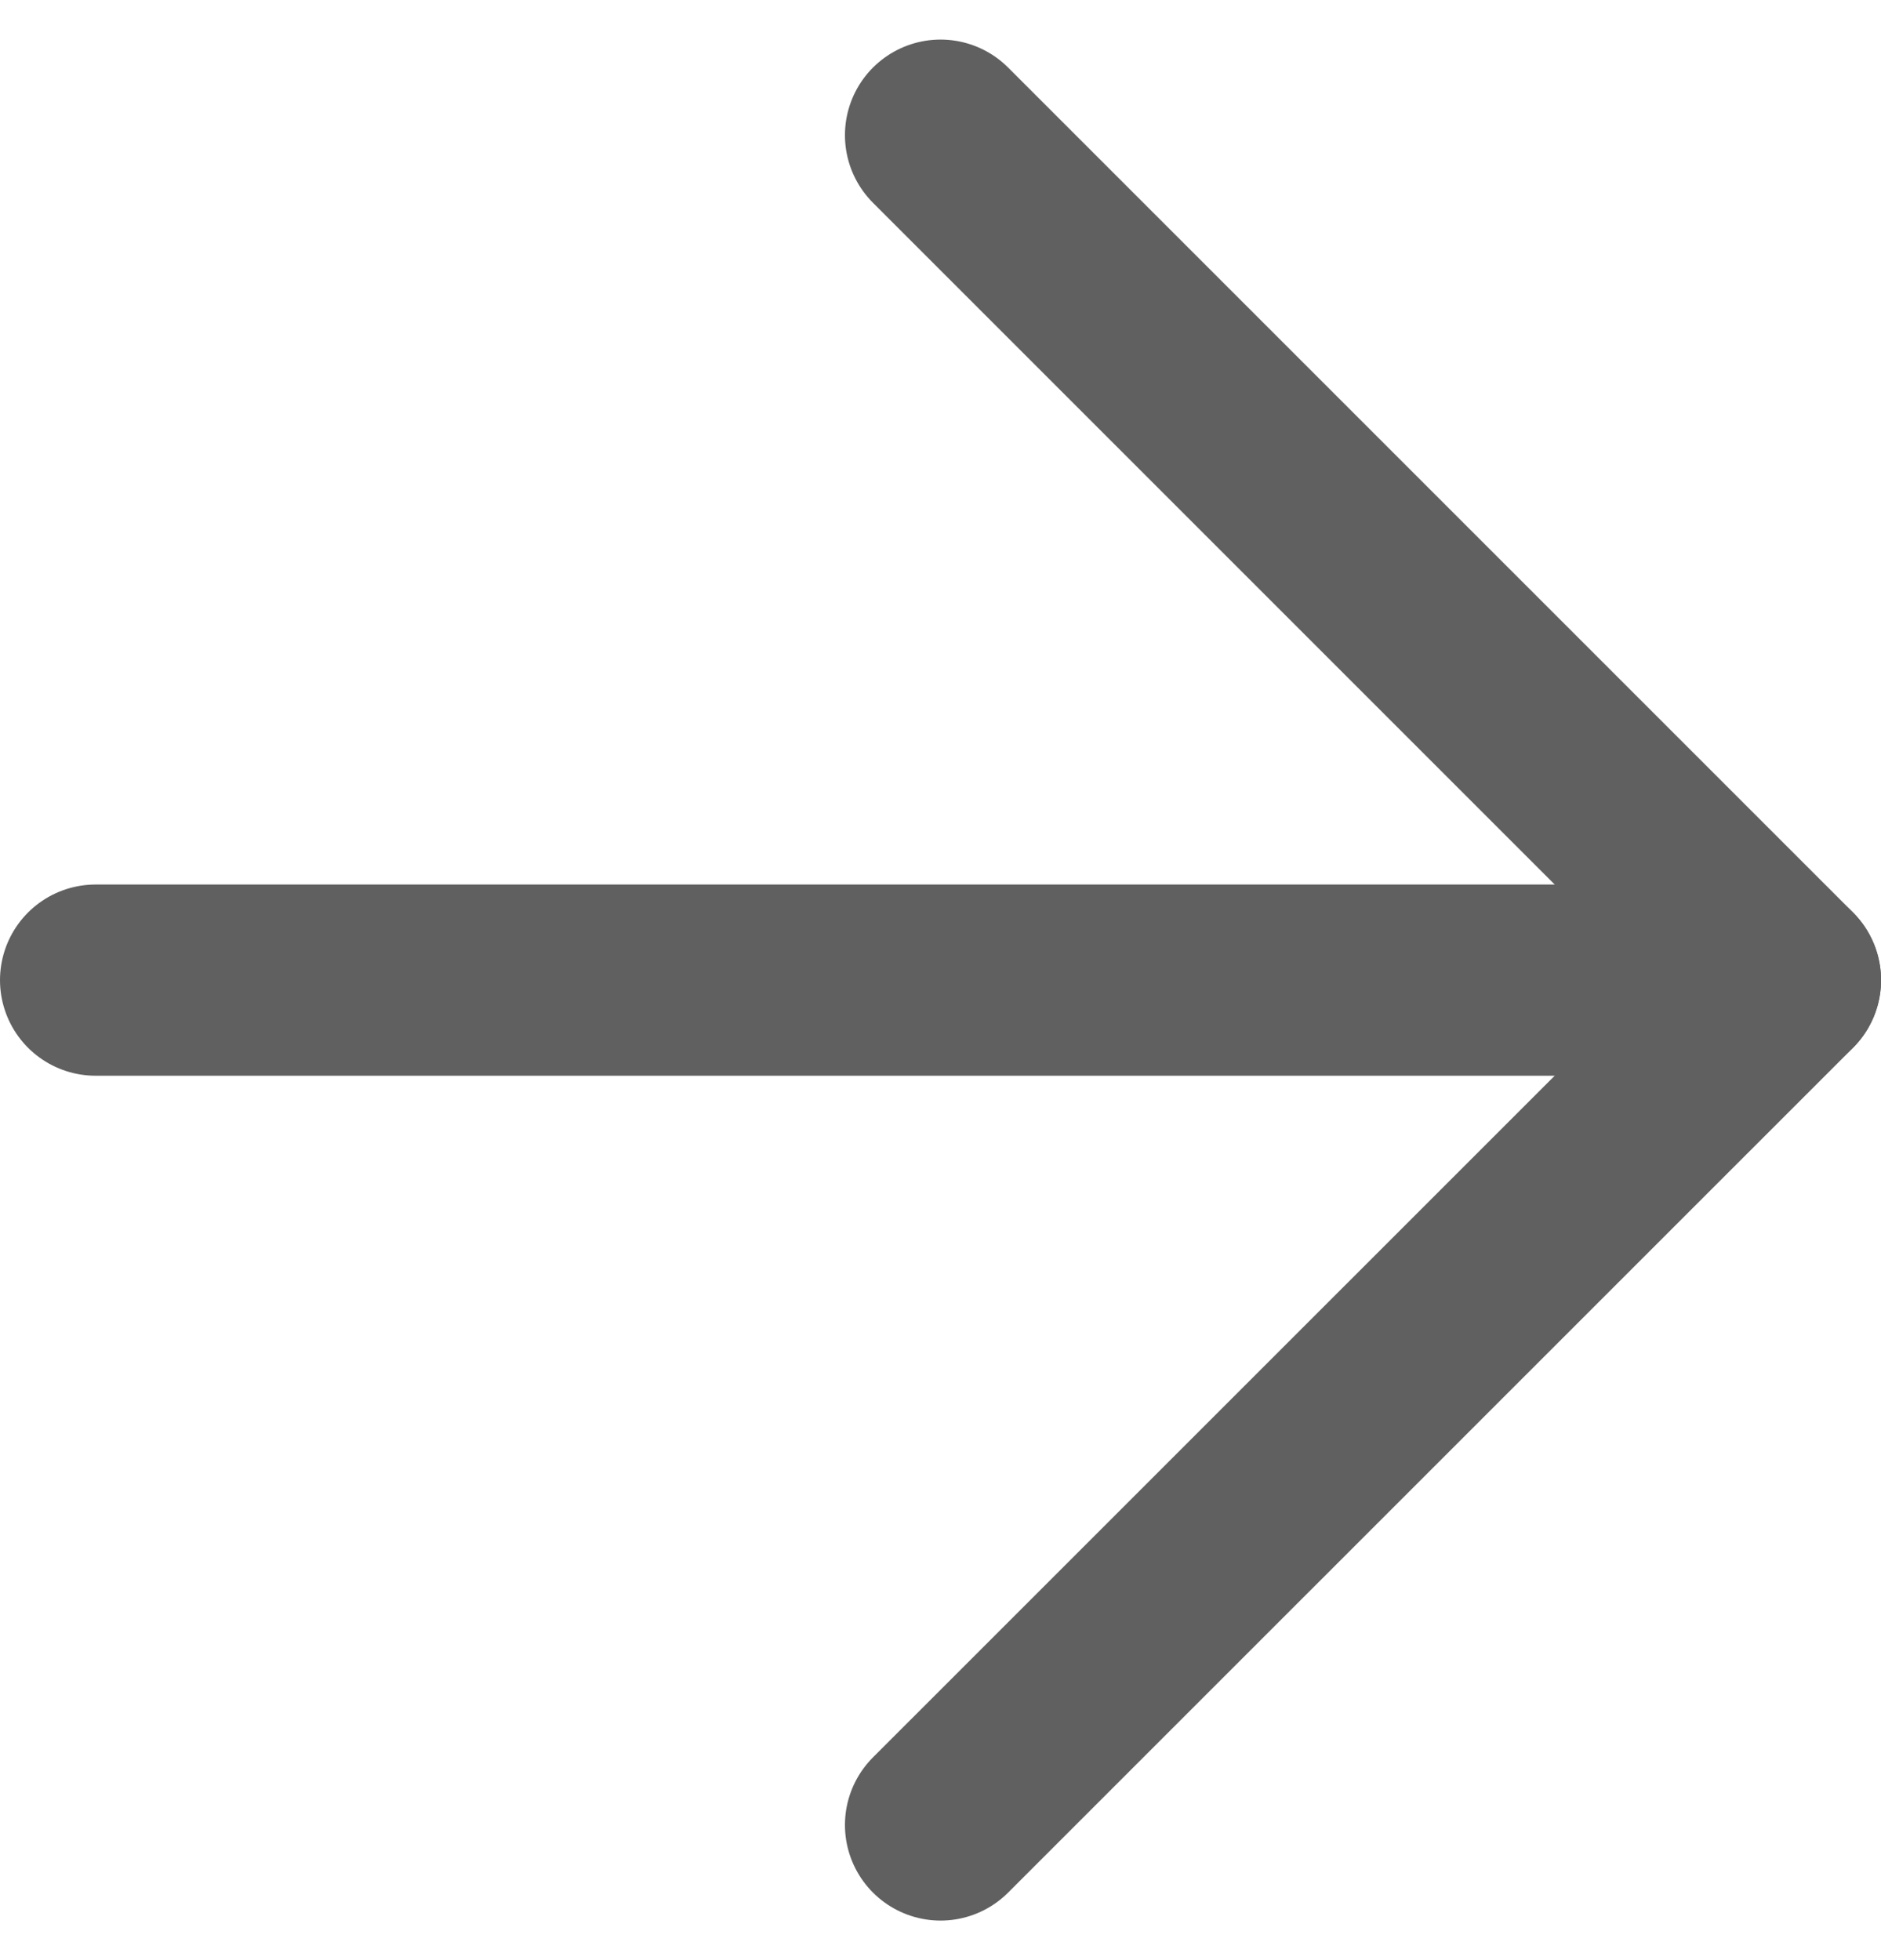 <svg xmlns="http://www.w3.org/2000/svg" width="19.677" height="20.506" viewBox="0 0 19.677 20.506">
  <g id="Icon_feather-arrow-right" data-name="Icon feather-arrow-right" transform="translate(1 1.414)">
    <path id="Tracé_1229" data-name="Tracé 1229" d="M7.5,18H25.177" transform="translate(-7.5 -9.161)" fill="none" stroke="#606060" stroke-linecap="round" stroke-linejoin="round" stroke-width="2"/>
    <path id="Tracé_1230" data-name="Tracé 1230" d="M18,7.5l8.839,8.839L18,25.177" transform="translate(-9.161 -7.5)" fill="none" stroke="#606060" stroke-linecap="round" stroke-linejoin="round" stroke-width="2"/>
  </g>
</svg>
